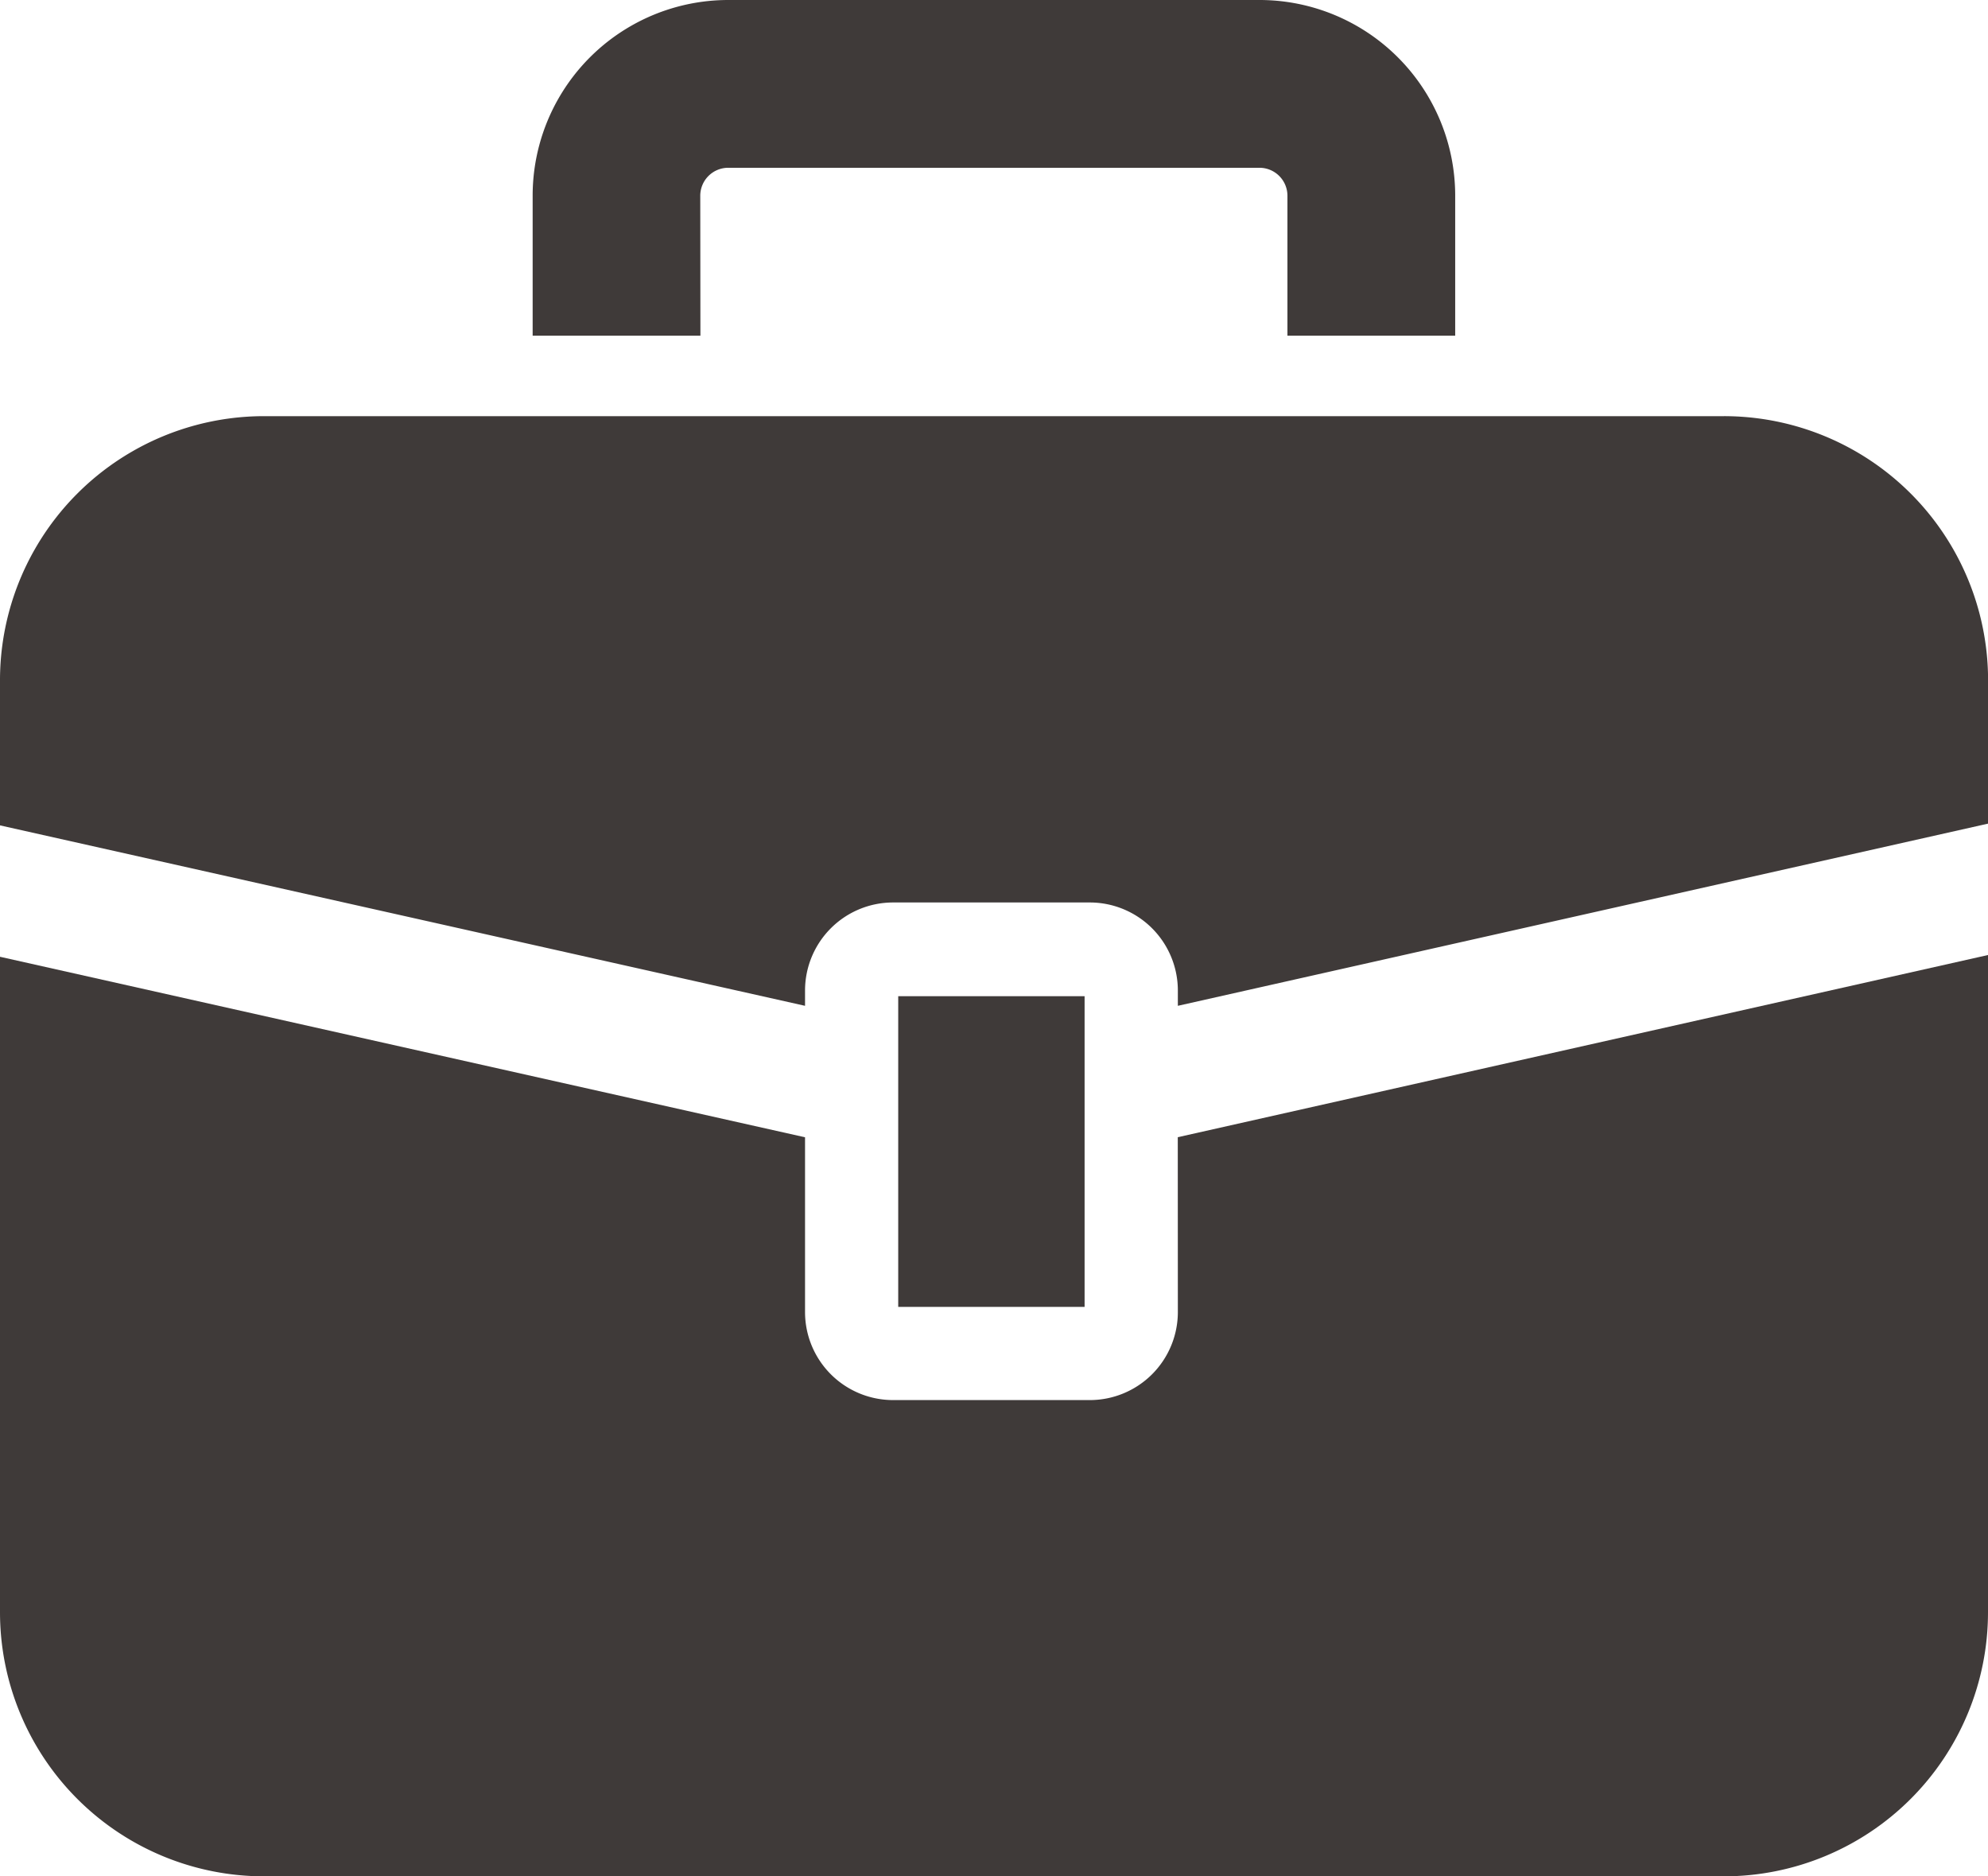 <svg xmlns="http://www.w3.org/2000/svg" width="26.07" height="24.604" viewBox="0 0 26.07 24.604">
  <g id="丸みを帯びたビジネスバッグのアイコン" transform="translate(0 -14.398)">
    <path id="パス_1690" data-name="パス 1690" d="M22.606,121.6H3.464A3.464,3.464,0,0,0,0,125.066v1.9l10.557,2.366v-.2a1.155,1.155,0,0,1,1.155-1.155h2.579a1.155,1.155,0,0,1,1.155,1.155v.2l10.625-2.389v-1.879A3.464,3.464,0,0,0,22.606,121.6Z" transform="translate(0 -101.745)" fill="#3f3a39"/>
    <path id="パス_1691" data-name="パス 1691" d="M15.446,265.017a1.155,1.155,0,0,1-1.155,1.155H11.712a1.155,1.155,0,0,1-1.155-1.155v-2.291L0,260.359v8.594a3.464,3.464,0,0,0,3.464,3.464H22.606a3.464,3.464,0,0,0,3.464-3.464v-8.617l-10.625,2.389Z" transform="translate(0 -233.415)" fill="#3f3a39"/>
    <rect id="長方形_2661" data-name="長方形 2661" width="2.444" height="4.074" transform="translate(11.779 27.461)" fill="#3f3a39"/>
    <path id="パス_1692" data-name="パス 1692" d="M139.4,16.965a.367.367,0,0,1,.367-.367h6.966a.367.367,0,0,1,.367.367V18.8h2.2V16.965a2.567,2.567,0,0,0-2.566-2.567h-6.966a2.566,2.566,0,0,0-2.566,2.567V18.8h2.2Z" transform="translate(-130.217)" fill="#3f3a39"/>
  </g>
</svg>
